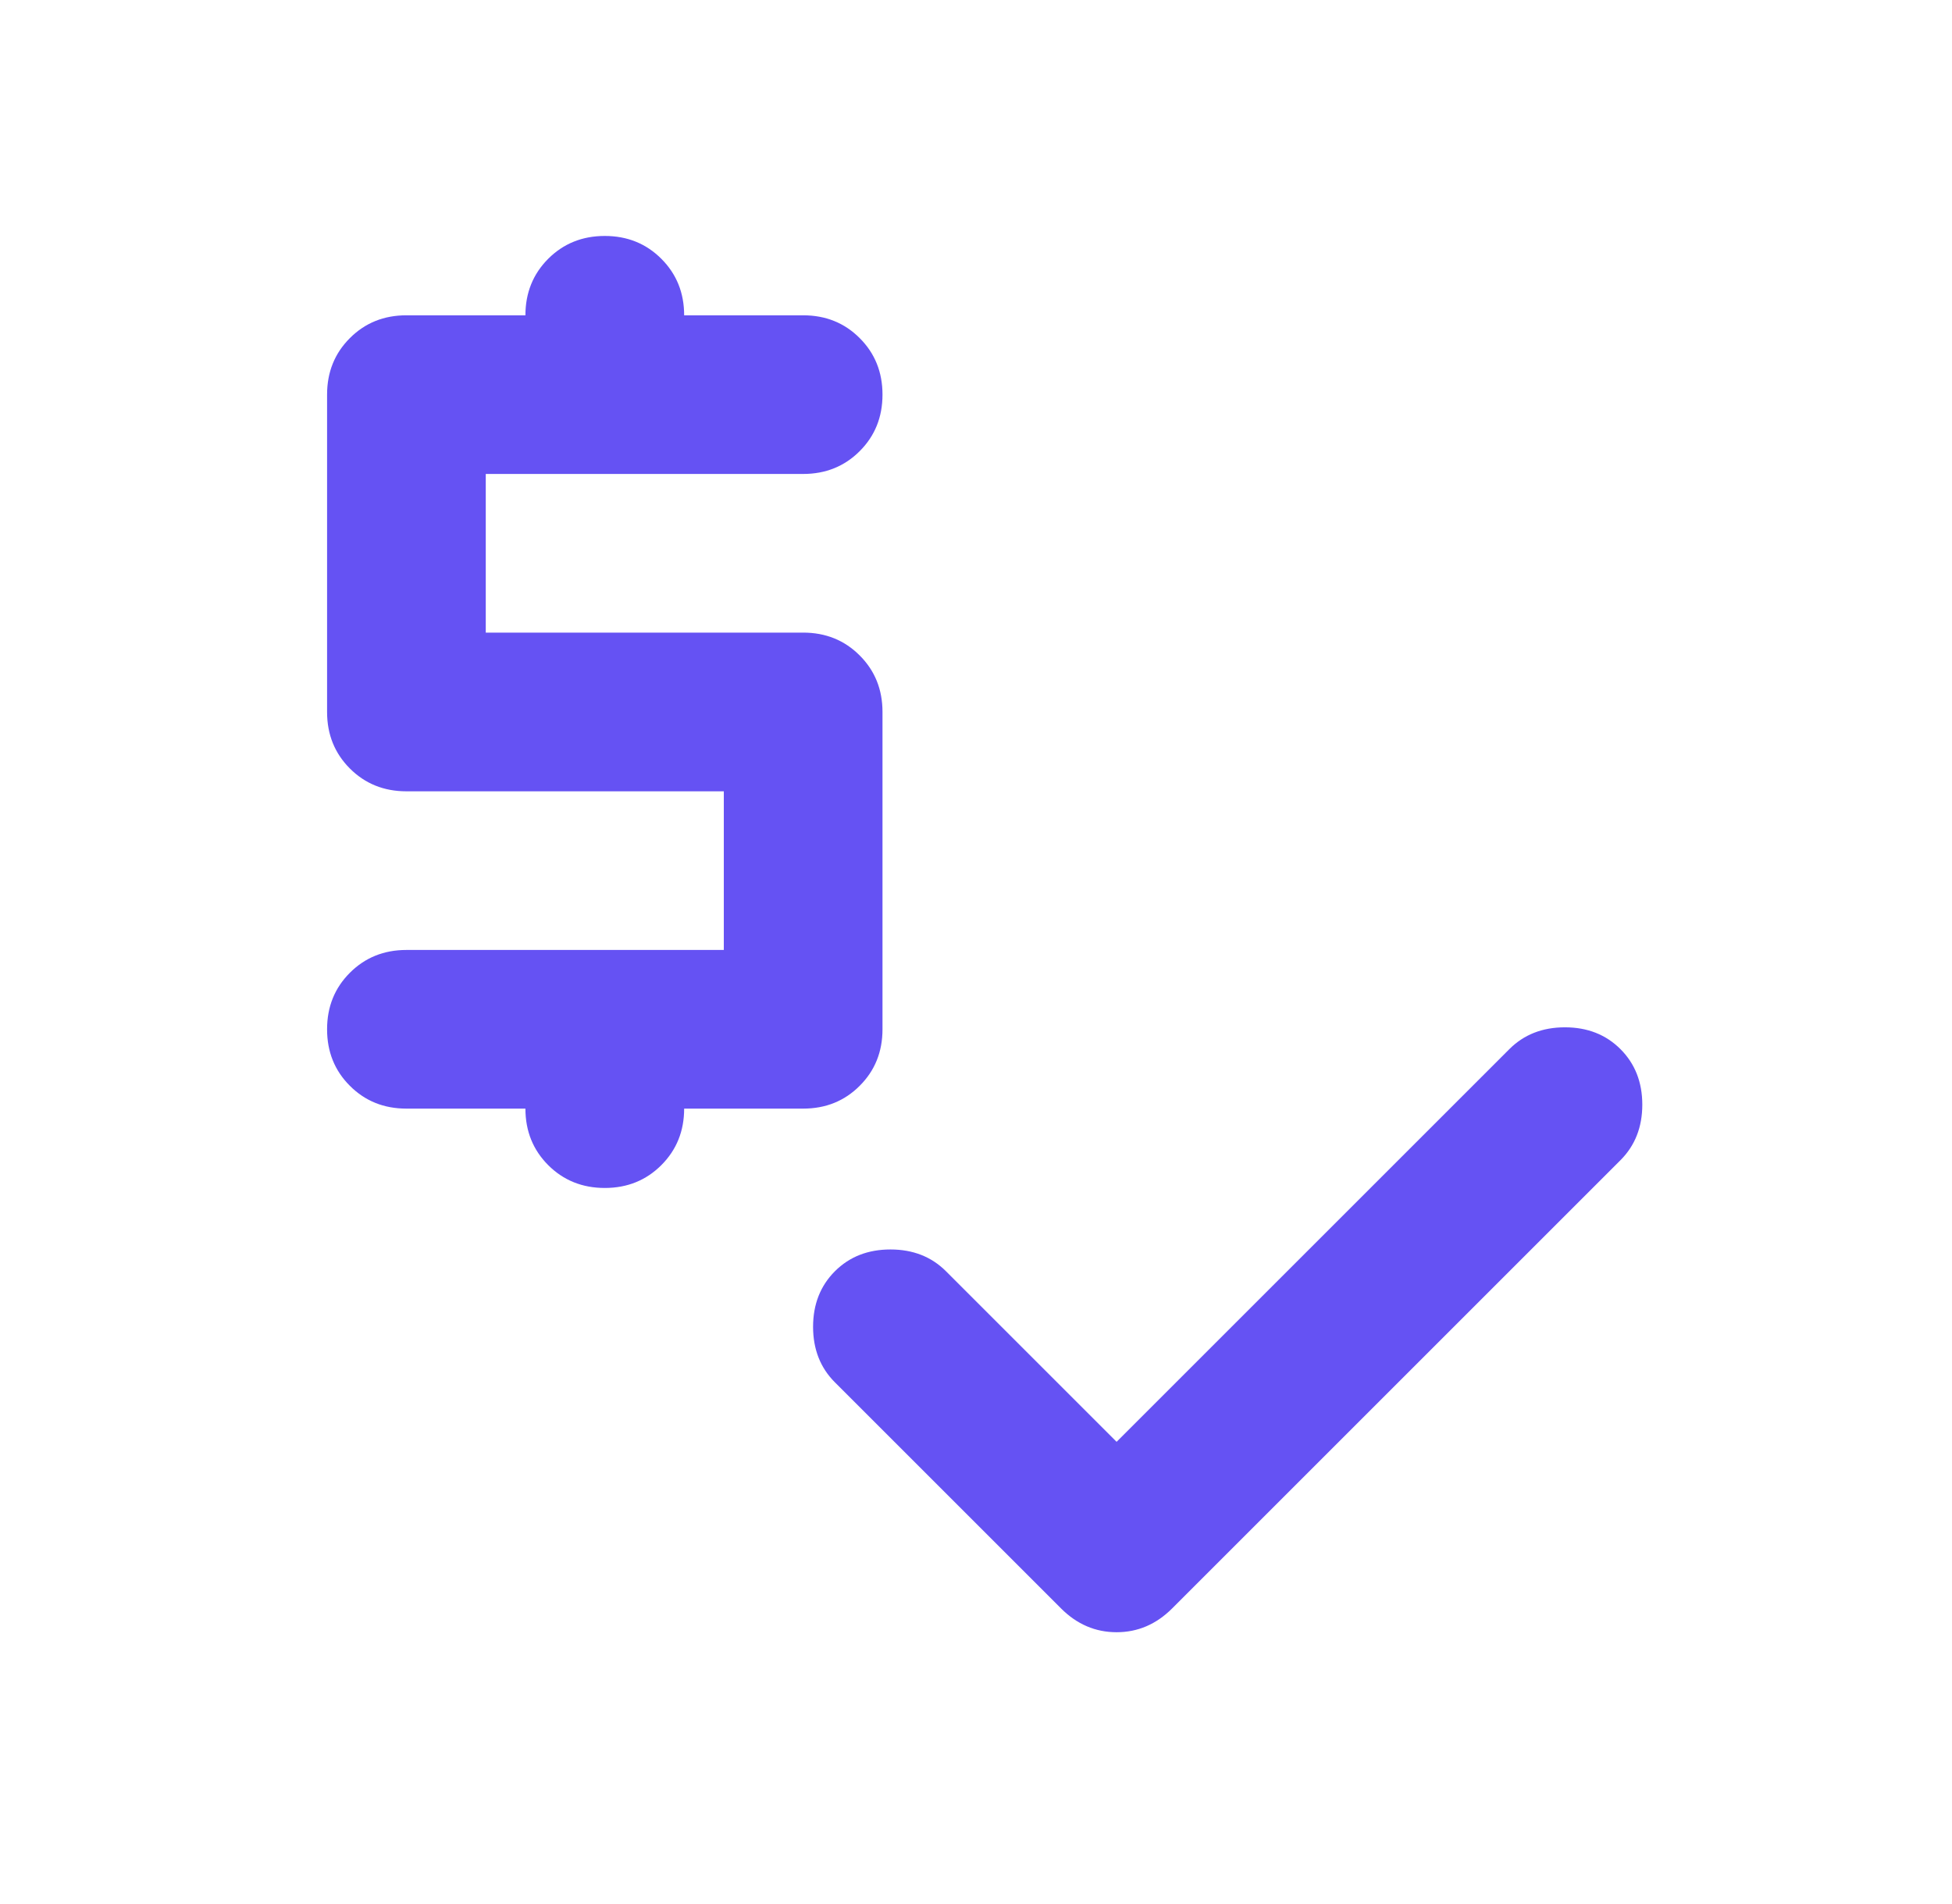 <svg width="41" height="40" viewBox="0 0 41 40" fill="none" xmlns="http://www.w3.org/2000/svg">
<path d="M23.453 30.29L31.703 22.04C32.008 21.735 32.397 21.582 32.87 21.582C33.342 21.582 33.731 21.735 34.036 22.04C34.342 22.346 34.495 22.735 34.495 23.207C34.495 23.679 34.342 24.068 34.036 24.374L24.62 33.79C24.286 34.124 23.897 34.29 23.453 34.29C23.009 34.29 22.62 34.124 22.286 33.79L17.536 29.04C17.231 28.735 17.078 28.346 17.078 27.874C17.078 27.401 17.231 27.013 17.536 26.707C17.842 26.401 18.231 26.249 18.703 26.249C19.175 26.249 19.564 26.401 19.87 26.707L23.453 30.29ZM11.036 23.29H8.536C8.064 23.29 7.668 23.131 7.349 22.811C7.029 22.492 6.87 22.096 6.87 21.624C6.87 21.151 7.029 20.756 7.349 20.436C7.668 20.117 8.064 19.957 8.536 19.957H15.203V16.624H8.536C8.064 16.624 7.668 16.464 7.349 16.145C7.029 15.825 6.87 15.429 6.87 14.957V8.29C6.87 7.818 7.029 7.422 7.349 7.103C7.668 6.783 8.064 6.624 8.536 6.624H11.036C11.036 6.151 11.196 5.756 11.515 5.436C11.835 5.117 12.231 4.957 12.703 4.957C13.175 4.957 13.571 5.117 13.89 5.436C14.21 5.756 14.37 6.151 14.37 6.624H16.87C17.342 6.624 17.738 6.783 18.057 7.103C18.377 7.422 18.536 7.818 18.536 8.29C18.536 8.763 18.377 9.158 18.057 9.478C17.738 9.797 17.342 9.957 16.87 9.957H10.203V13.29H16.87C17.342 13.29 17.738 13.45 18.057 13.77C18.377 14.089 18.536 14.485 18.536 14.957V21.624C18.536 22.096 18.377 22.492 18.057 22.811C17.738 23.131 17.342 23.29 16.87 23.29H14.37C14.37 23.763 14.21 24.158 13.89 24.478C13.571 24.797 13.175 24.957 12.703 24.957C12.231 24.957 11.835 24.797 11.515 24.478C11.196 24.158 11.036 23.763 11.036 23.29Z" fill="#6552F3"/>
</svg>
